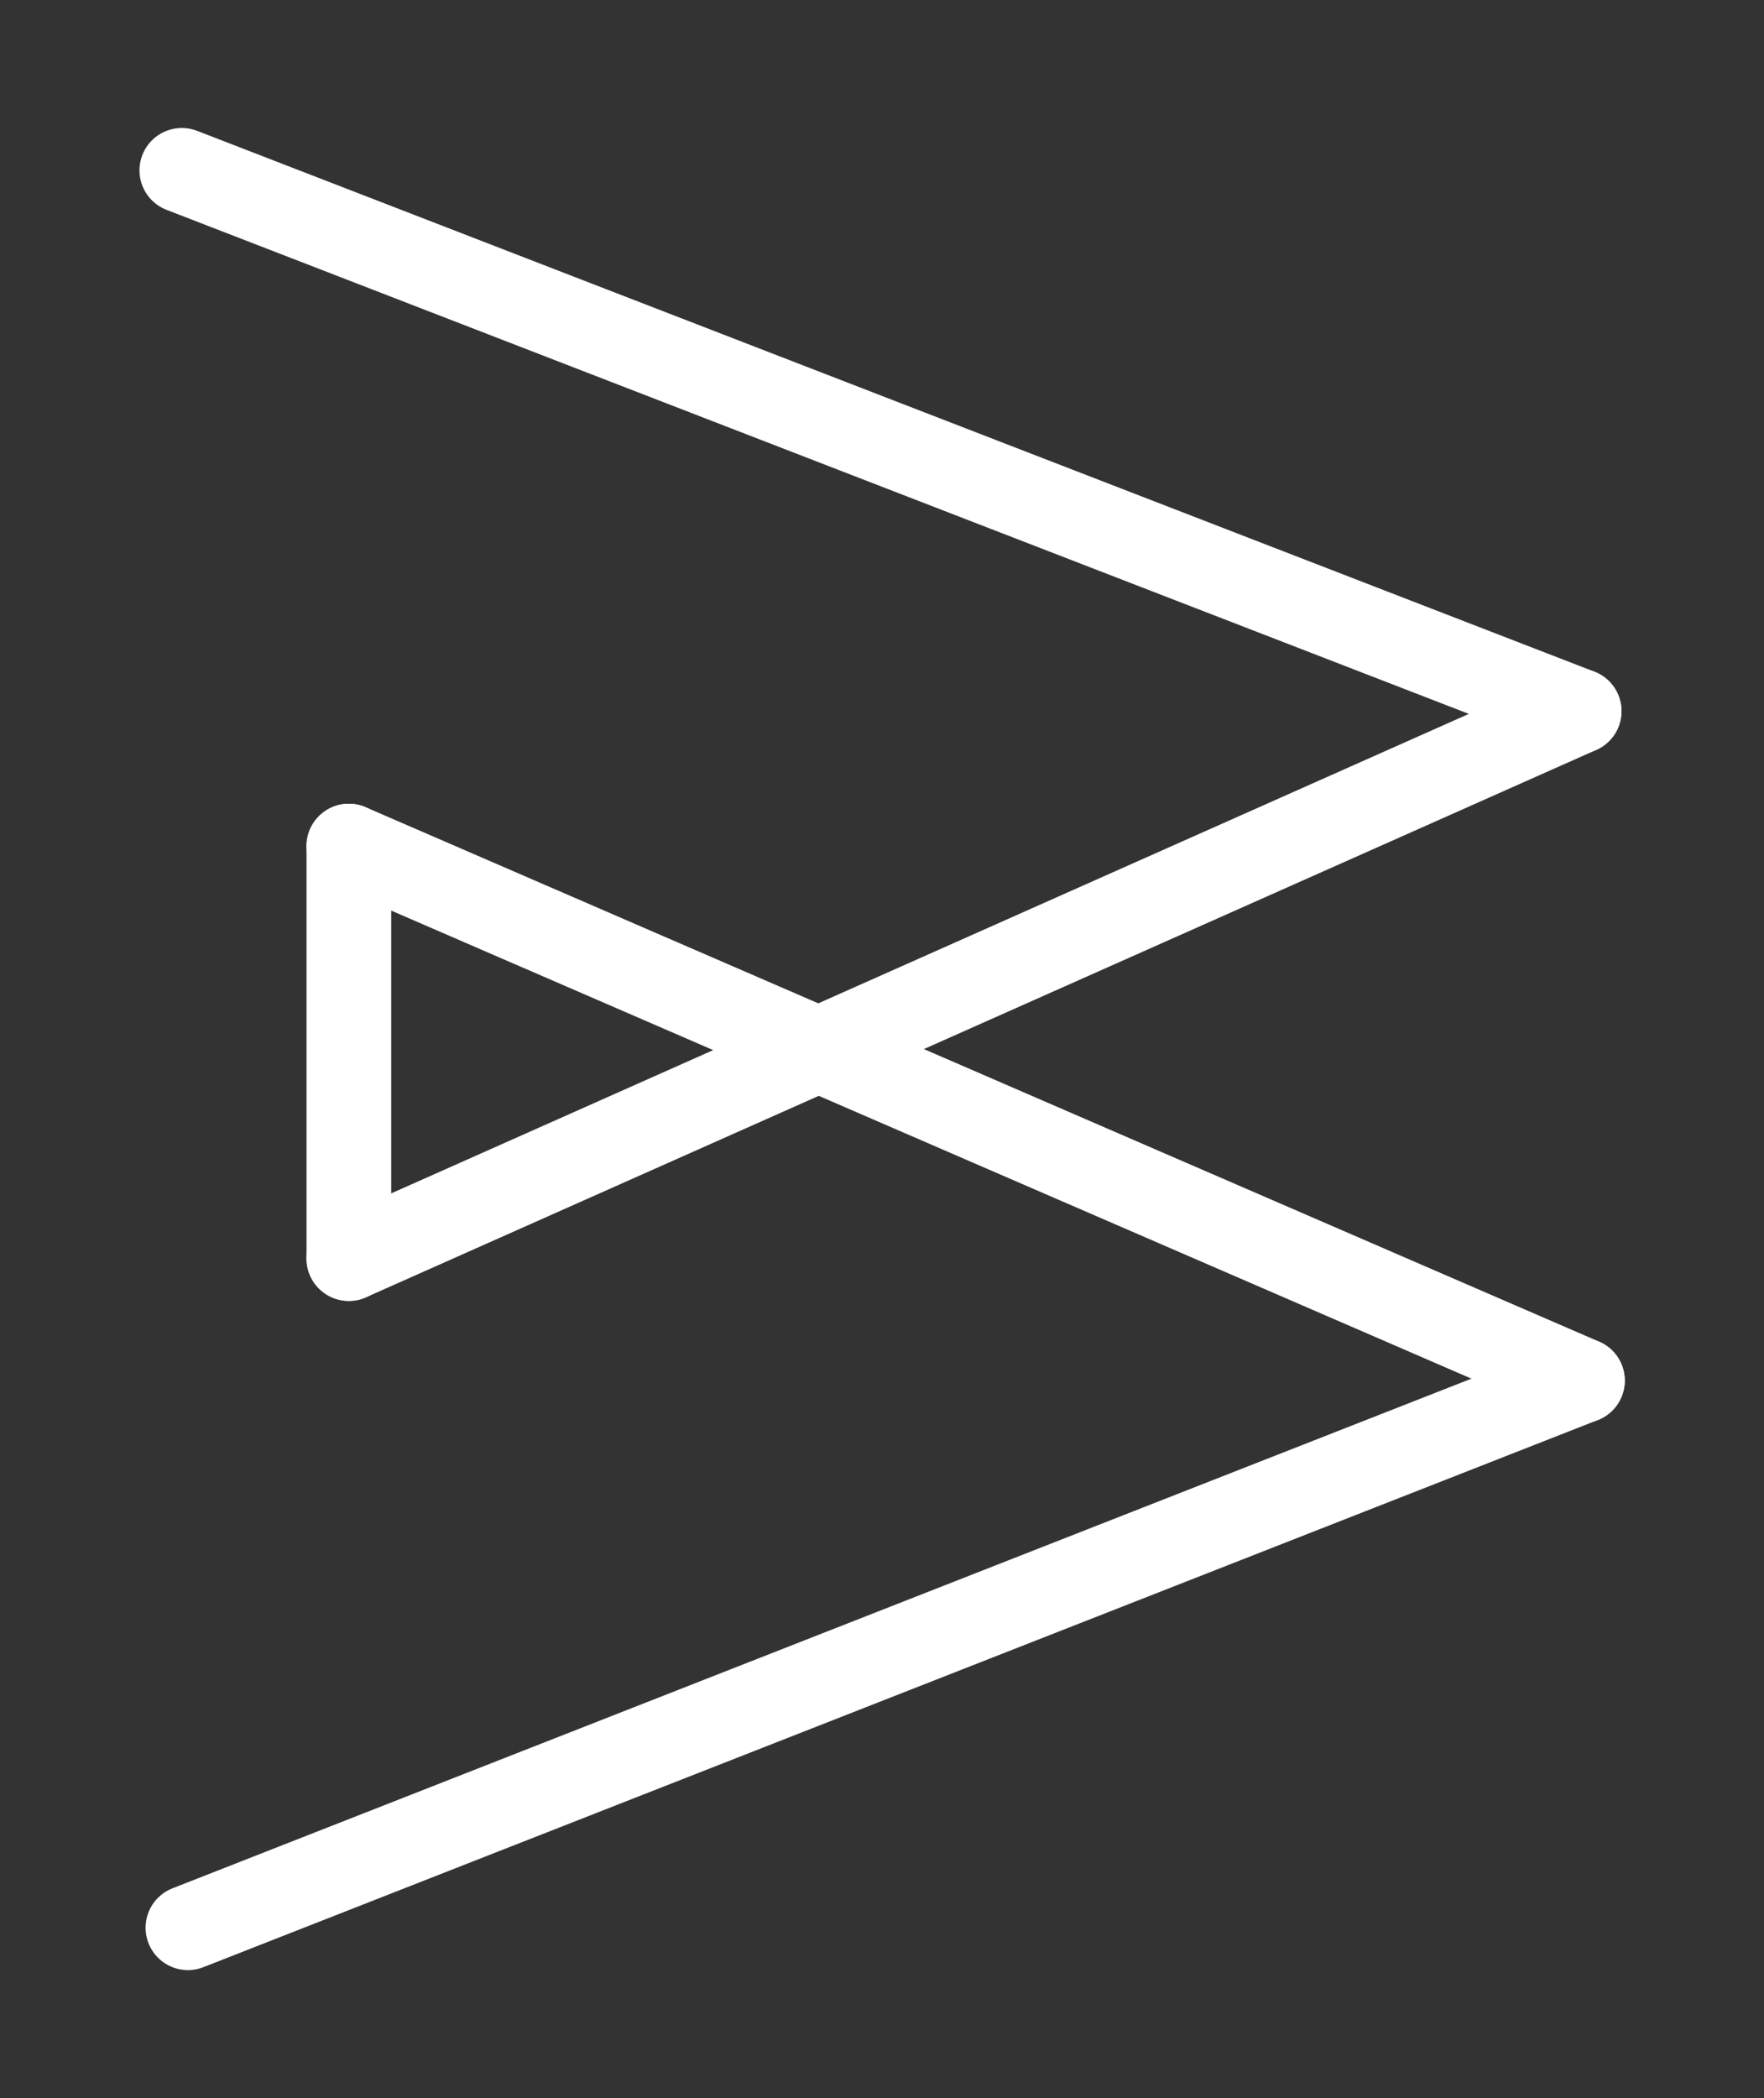 <?xml version="1.0" encoding="UTF-8"?>
<svg id="Camada_1" xmlns="http://www.w3.org/2000/svg" version="1.1" viewBox="0 0 751.9 894.3">
  <rect x="0" y="0" width="751.9" height="894.3" fill="#333333" stroke="none"/>
  <!-- Generator: Adobe Illustrator 29.3.1, SVG Export Plug-In . SVG Version: 2.1.0 Build 151)  -->
  <defs>
    <style>
      .st0 {
        fill: none;
        stroke: #fff;
        stroke-linecap: round;
        stroke-linejoin: round;
        stroke-width: 36.1px;
      }
    </style>
  </defs>
  <line class="st0" x1="673.1" y1="303.1" x2="77.5" y2="72.6"/>
  <line class="st0" x1="674.5" y1="588.4" x2="80.1" y2="821.6"/>
  <line class="st0" x1="148.7" y1="536.4" x2="673.1" y2="303.1"/>
  <line class="st0" x1="148.7" y1="360.6" x2="148.7" y2="536.4"/>
  <line class="st0" x1="674.5" y1="588.4" x2="148.7" y2="360.6"/>
</svg>